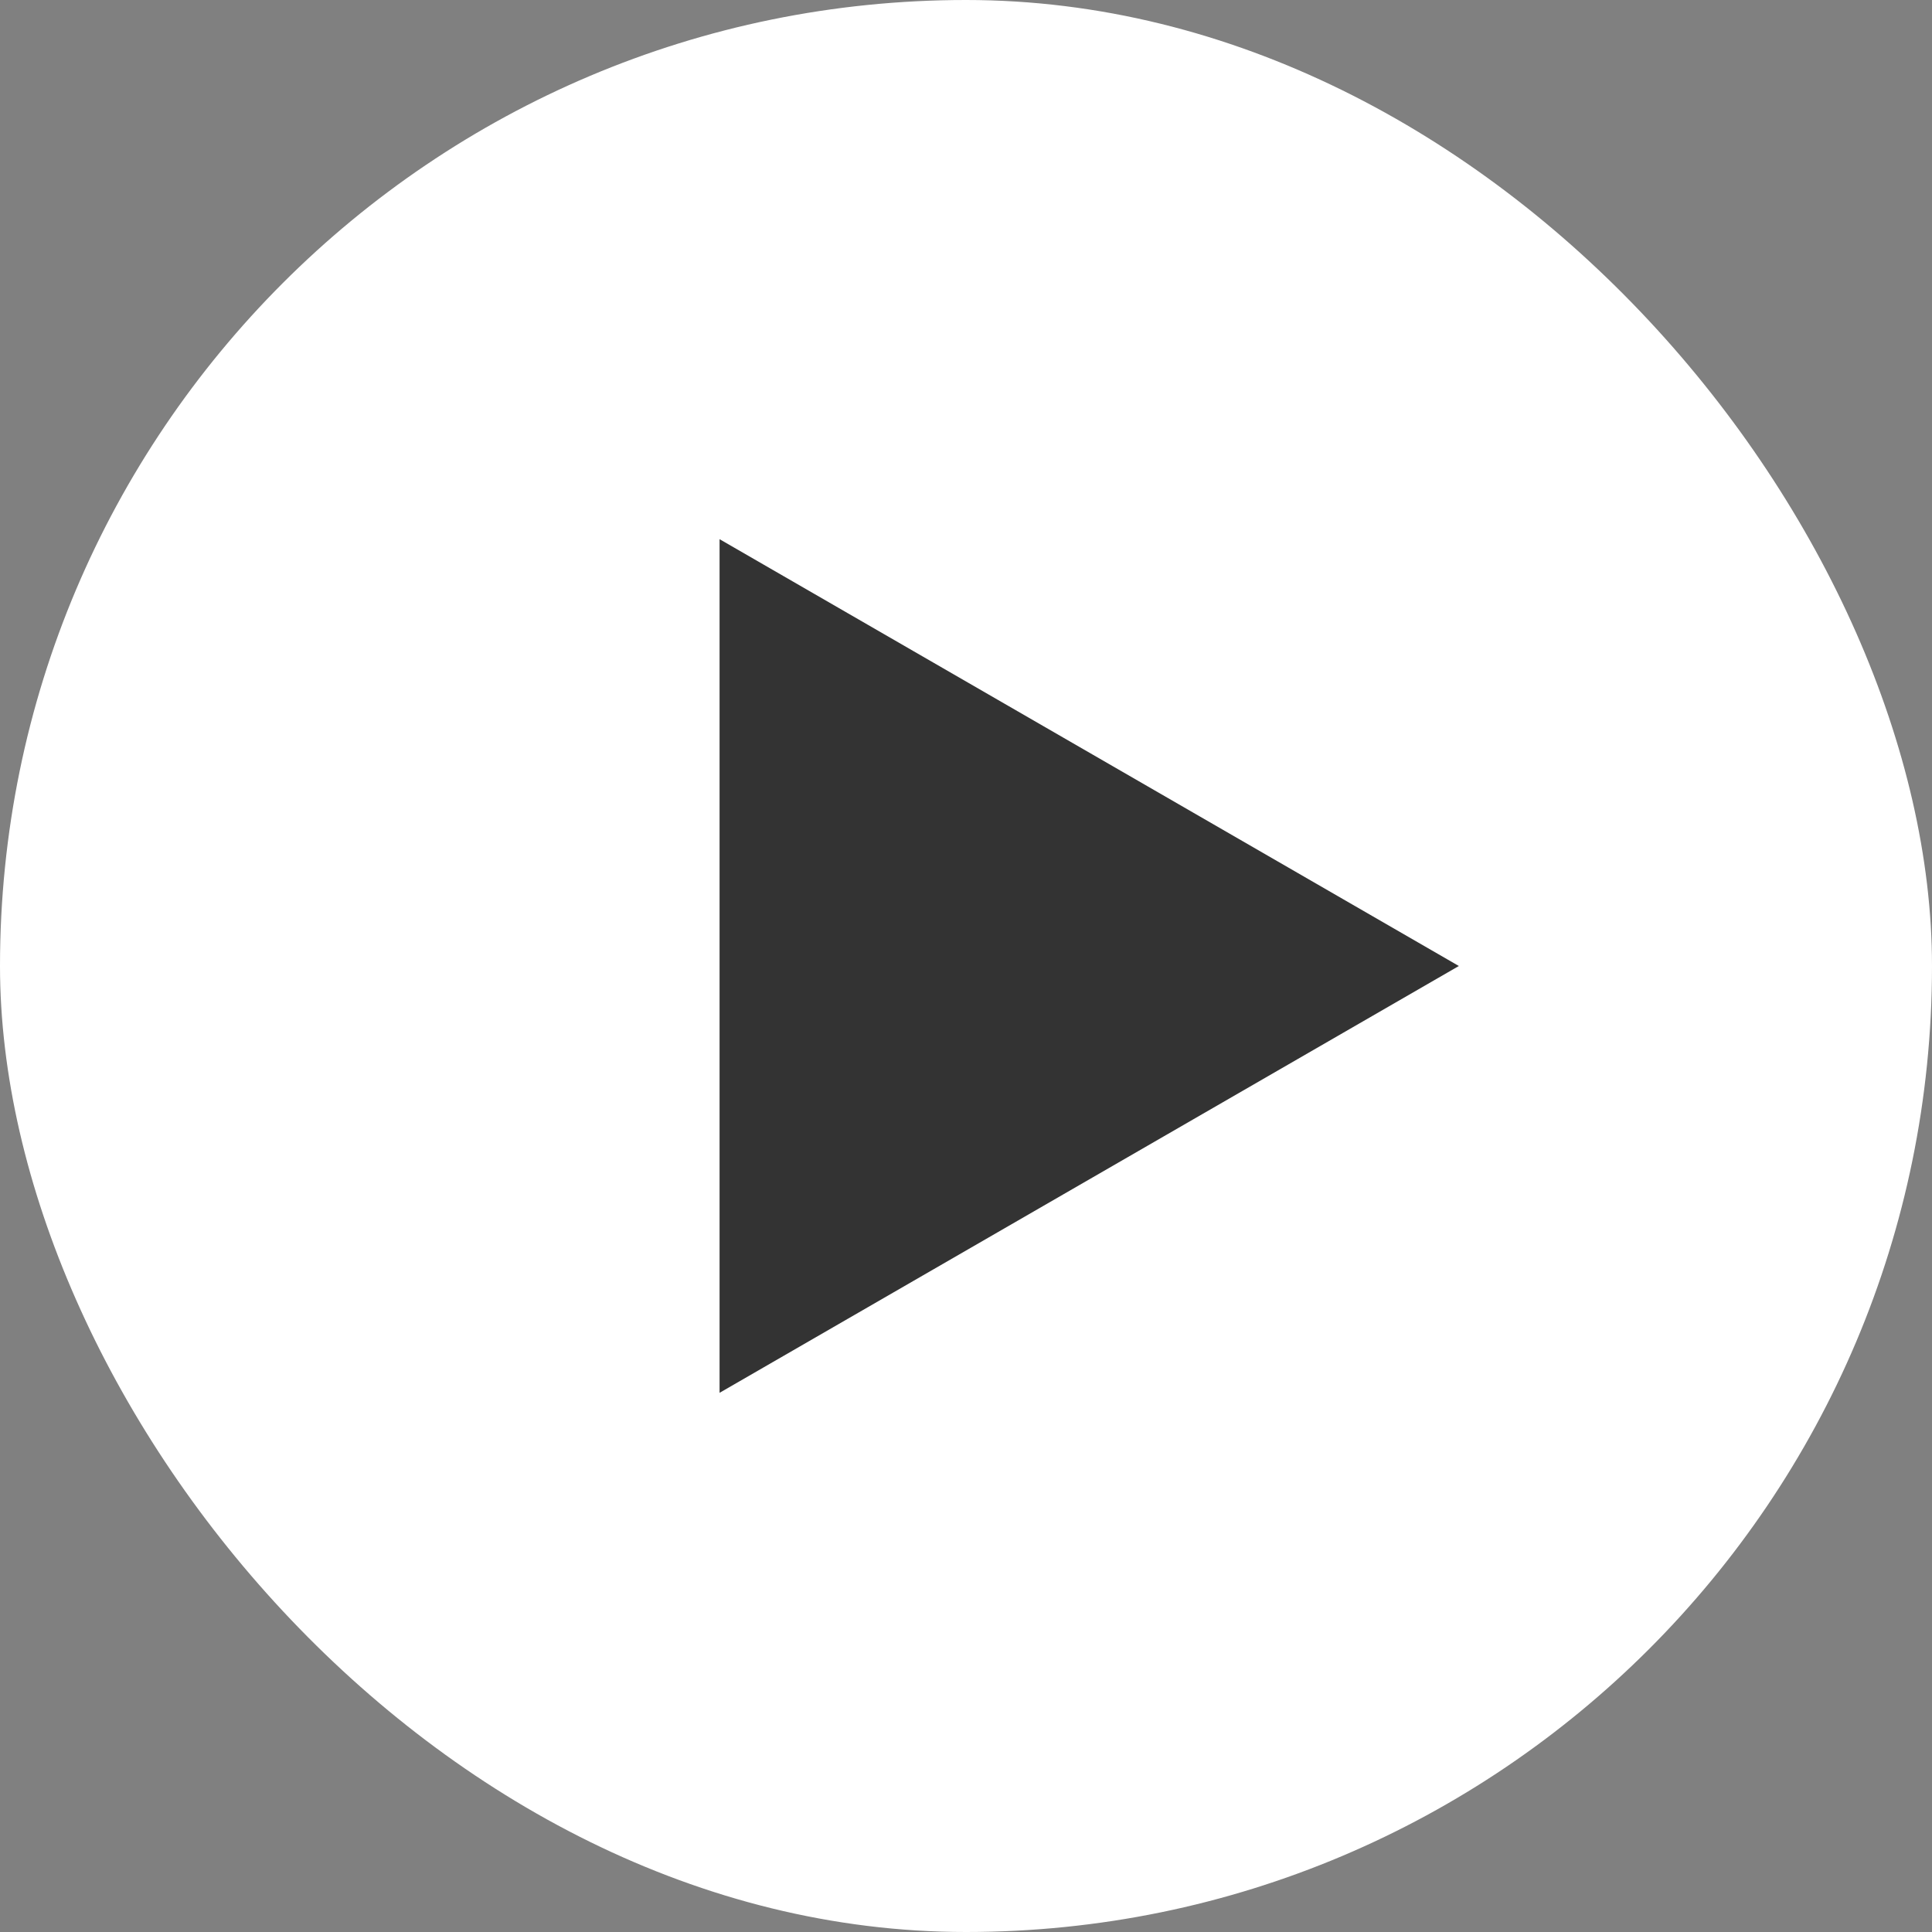 <svg width="49" height="49" viewBox="0 0 49 49" fill="none" xmlns="http://www.w3.org/2000/svg">
<rect x="0" y="0" width="49" height="49" fill="#808080" stroke="none"/>
<rect width="49" height="49" rx="24.5" fill="white"/>
<path d="M37 24.5L18.25 35.325L18.25 13.675L37 24.5Z" fill="#333333"/>
</svg>
